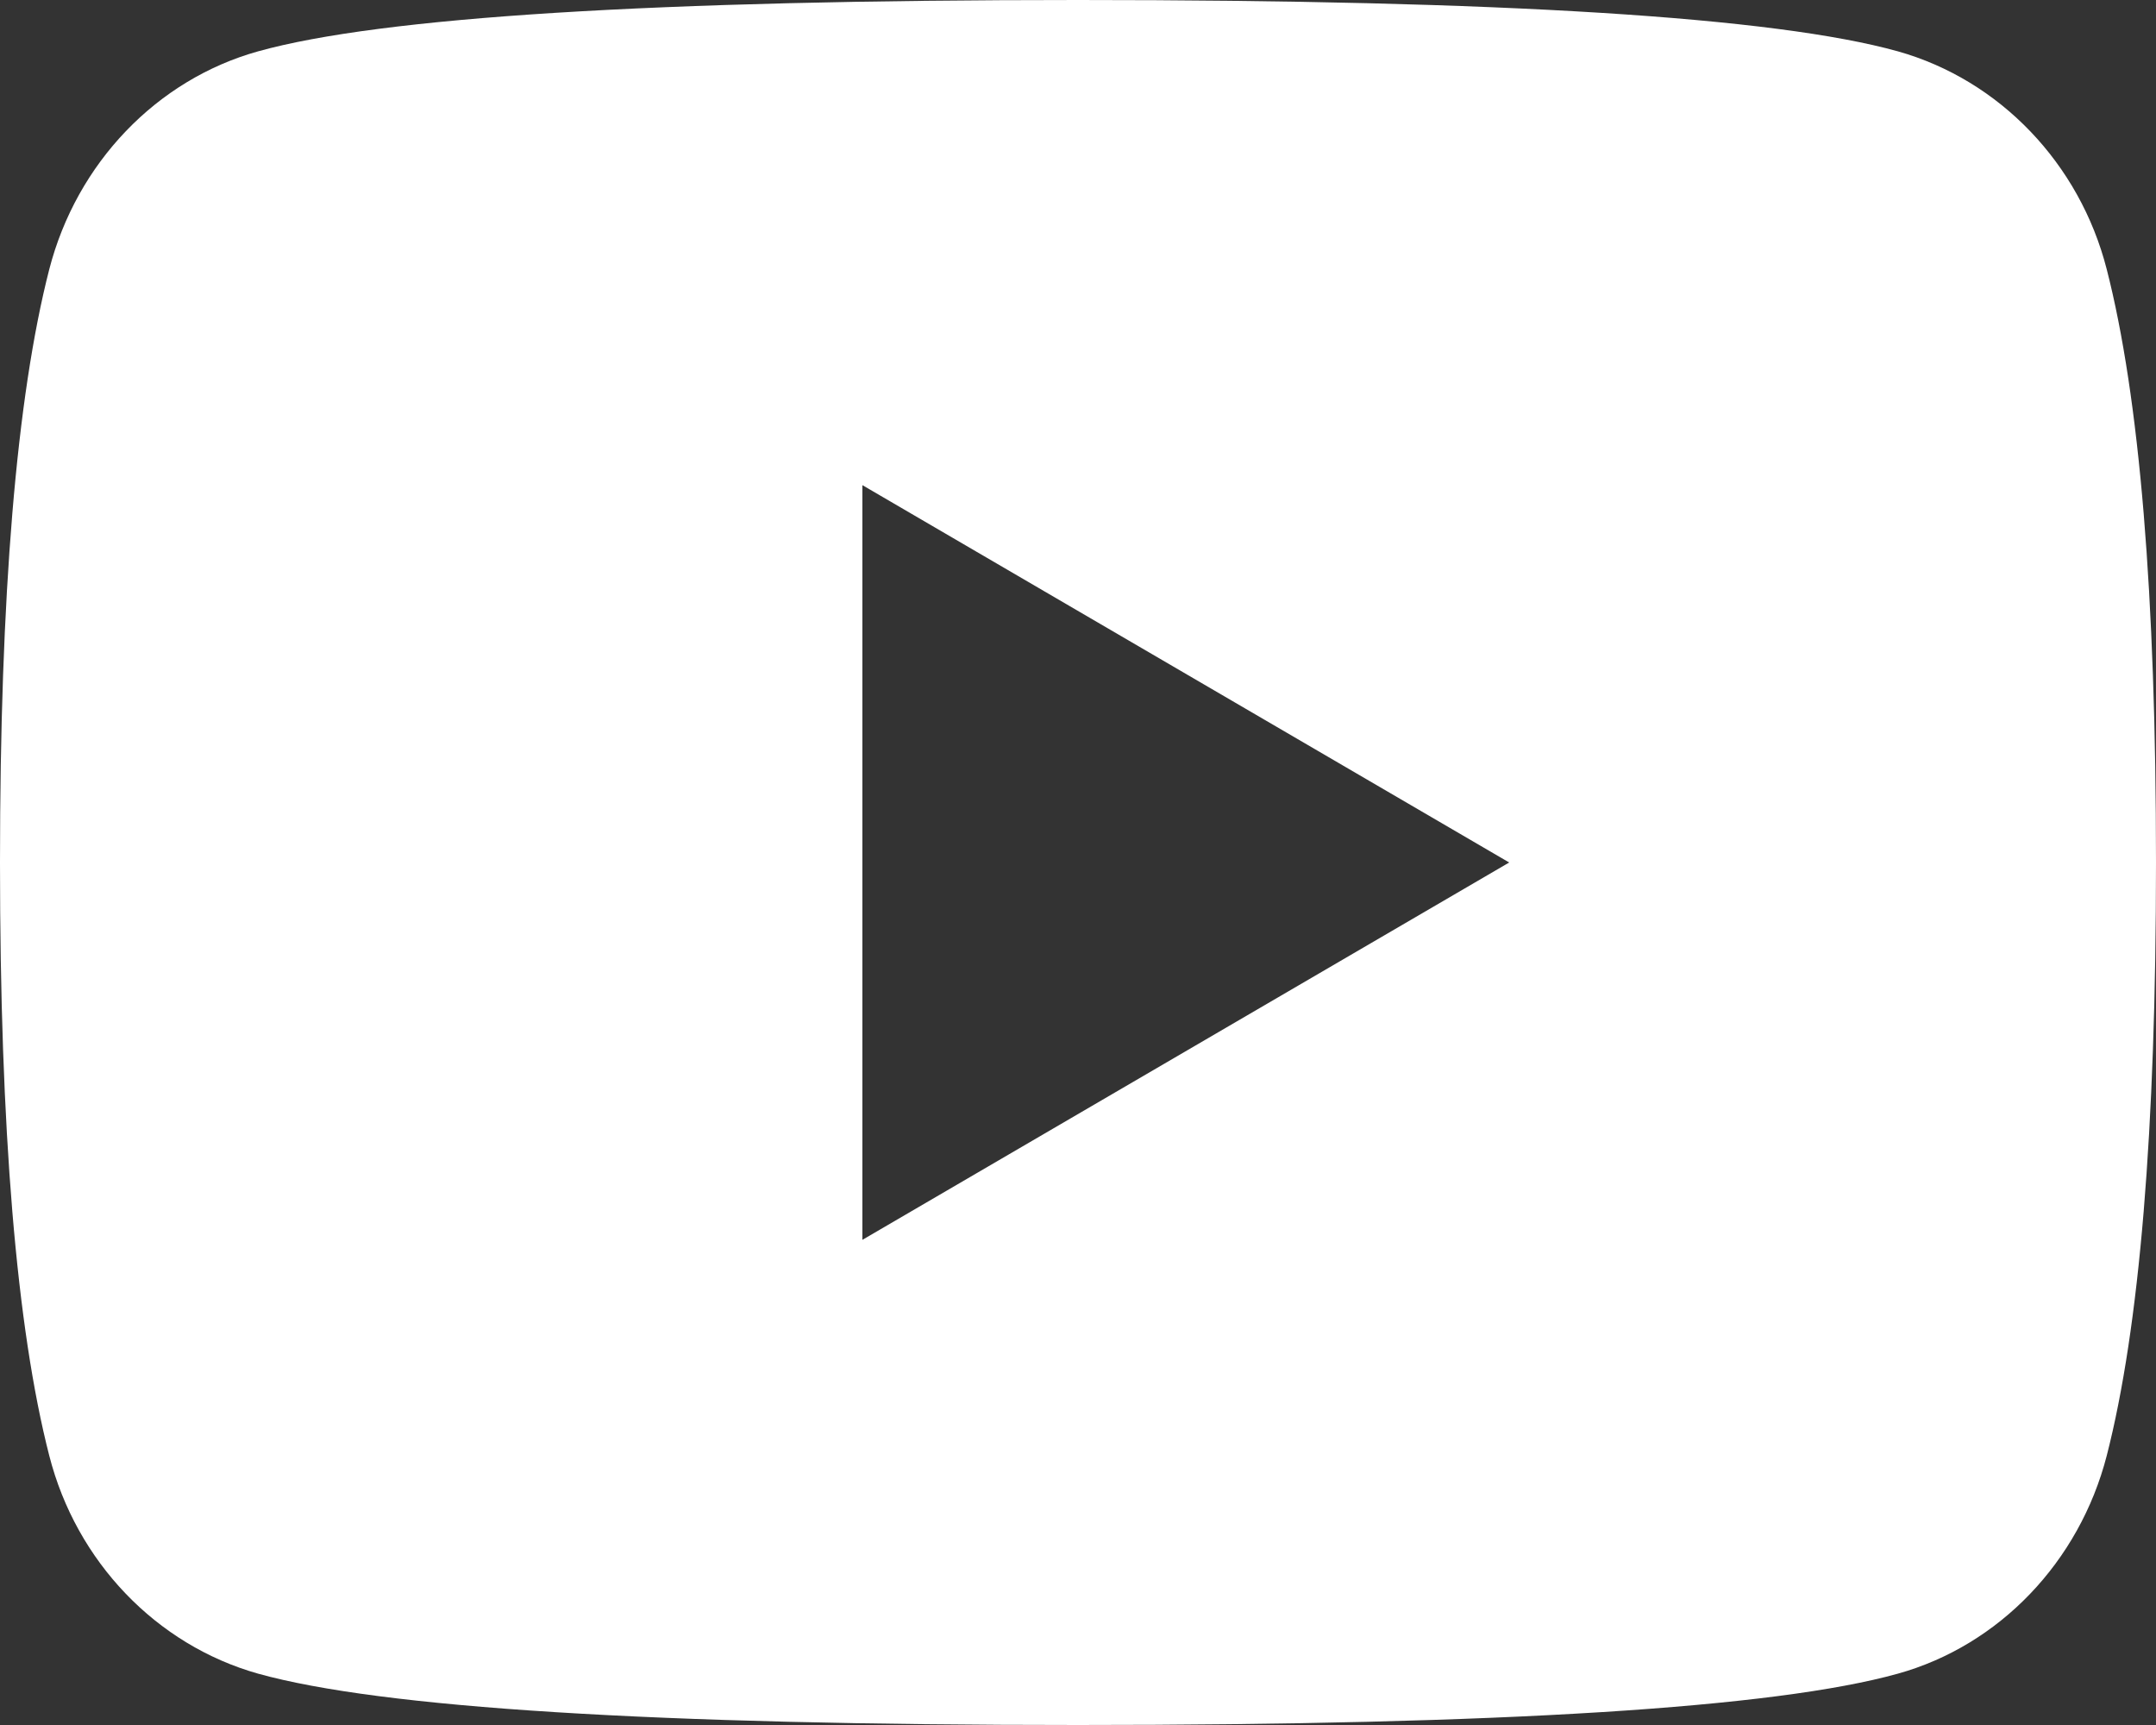 <svg xmlns="http://www.w3.org/2000/svg" xmlns:xlink="http://www.w3.org/1999/xlink" fill="none" version="1.1" width="20" height="16" viewBox="0 0 20 16"><rect x="0" y="0" width="20" height="16" fill="#333333" stroke="none"/><g><path d="M19.543,2.498Q20,4.28,20,8Q20,11.72,19.543,13.502C19.289,14.487,18.546,15.262,17.605,15.524Q15.896,16,10,16Q4.107,16,2.395,15.524C1.45,15.258,0.708,14.484,0.457,13.502Q0,11.72,0,8Q0,4.28,0.457,2.498C0.711,1.513,1.454,0.738,2.395,0.476Q4.107,0,10,0Q15.896,0,17.605,0.476C18.55,0.742,19.292,1.516,19.543,2.498ZM8,11.5L14,8L8,4.5L8,11.5Z" fill="#FFFFFF" fill-opacity="1"/></g></svg>
